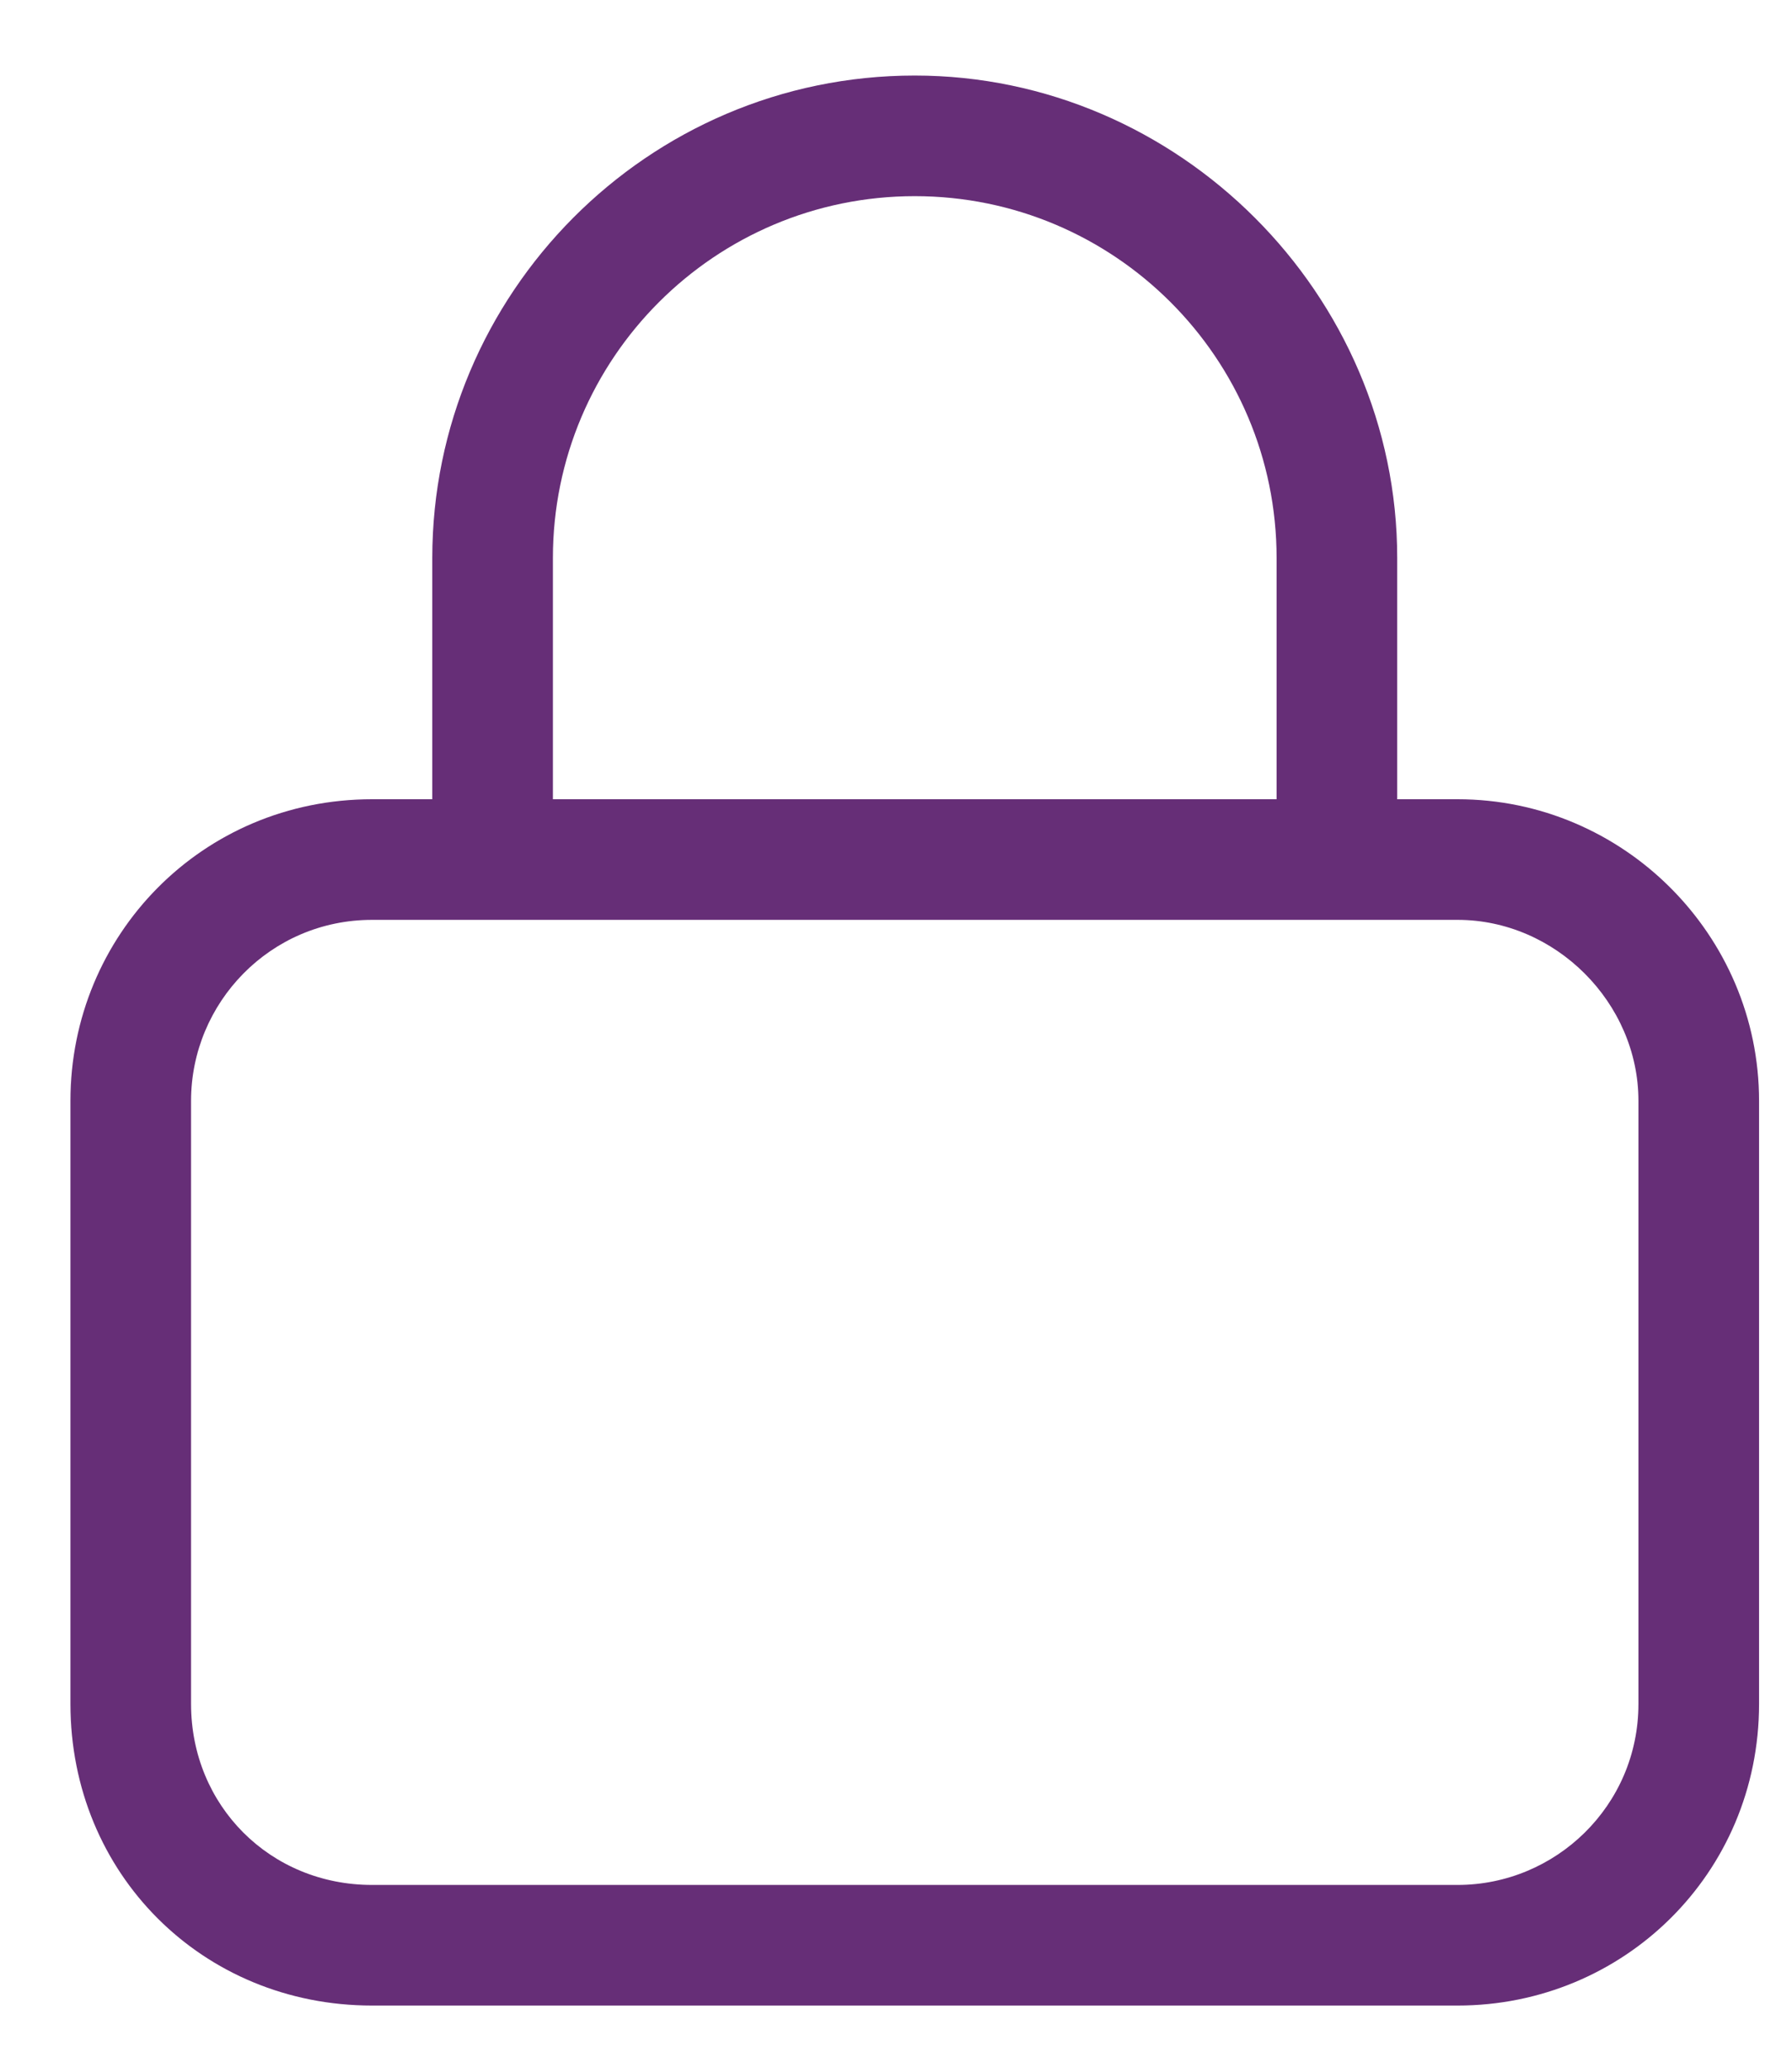 <svg width="13" height="15" viewBox="0 0 13 15" fill="none" xmlns="http://www.w3.org/2000/svg">
<path d="M4.011 4.048V5.798H9.261V4.048C9.261 2.599 8.085 1.423 6.636 1.423C5.187 1.423 4.011 2.599 4.011 4.048ZM3.136 5.798V4.048C3.136 2.134 4.695 0.548 6.636 0.548C8.55 0.548 10.136 2.134 10.136 4.048V5.798H10.574C11.777 5.798 12.761 6.783 12.761 7.986V12.361C12.761 13.591 11.777 14.549 10.574 14.549H2.699C1.468 14.549 0.511 13.591 0.511 12.361V7.986C0.511 6.783 1.468 5.798 2.699 5.798H3.136ZM1.386 7.986V12.361C1.386 13.099 1.96 13.674 2.699 13.674H10.574C11.285 13.674 11.886 13.099 11.886 12.361V7.986C11.886 7.275 11.285 6.673 10.574 6.673H2.699C1.96 6.673 1.386 7.275 1.386 7.986Z" fill="#662E77"/>
</svg>
